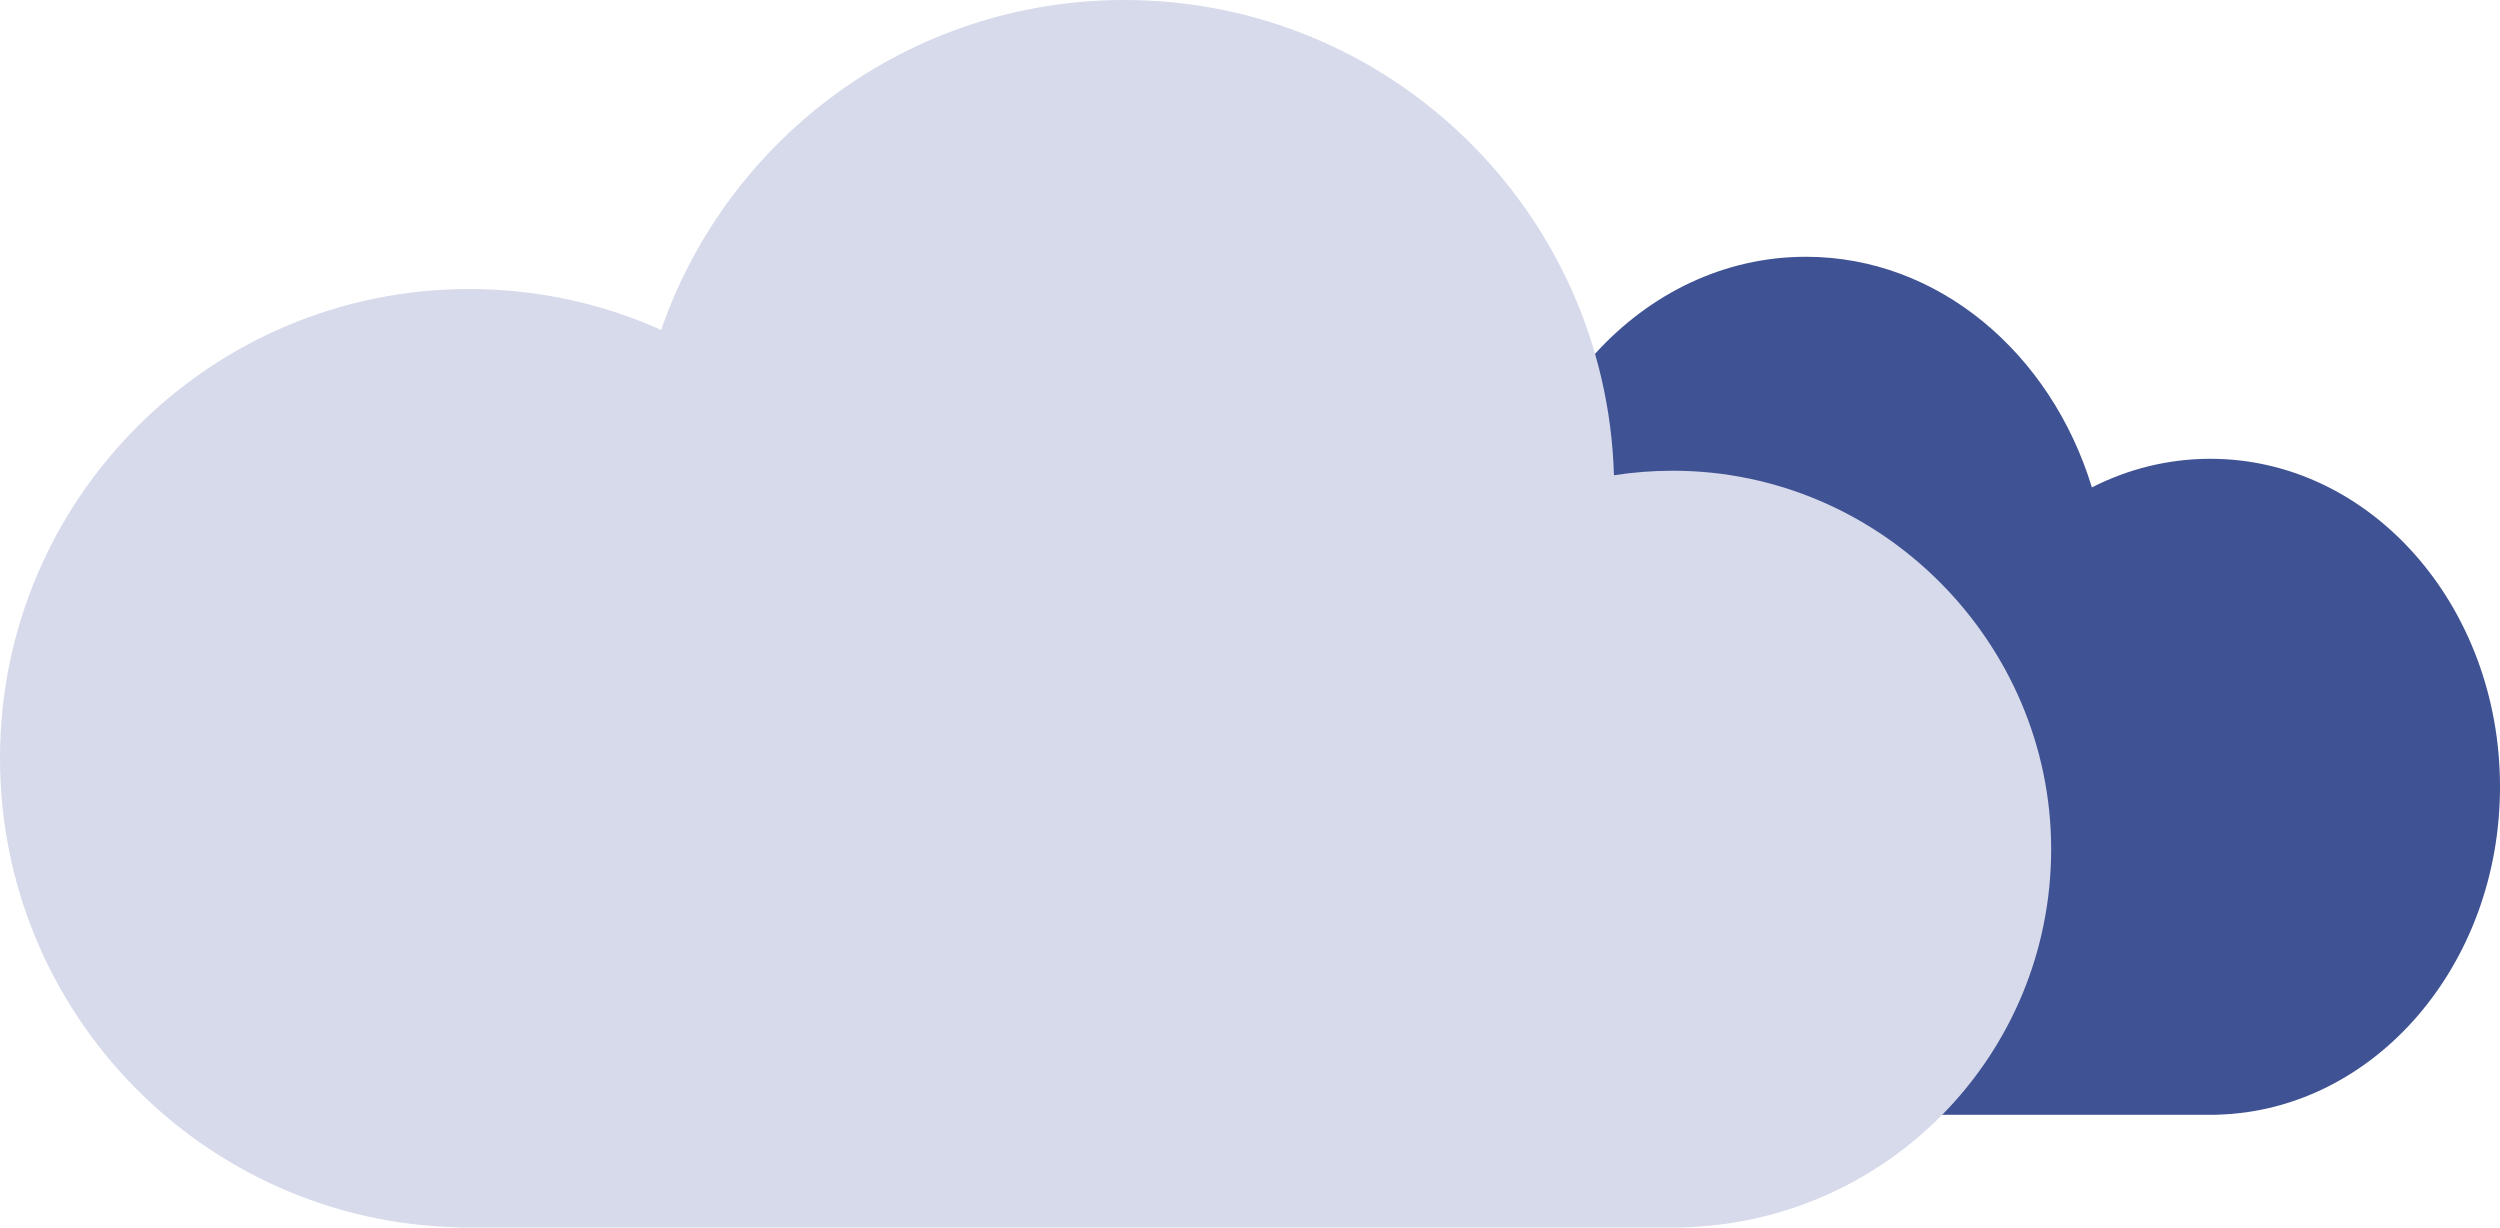 <?xml version="1.0" encoding="UTF-8"?><svg id="Layer_2" xmlns="http://www.w3.org/2000/svg" viewBox="0 0 381.27 187.21"><defs><style>.cls-1{fill:#3f5293;}.cls-2{fill:#d7daeb;}</style></defs><g id="Layer_3"><g><path class="cls-1" d="M223.8,89.34c1.88,0,3.73,.17,5.53,.48,.73-28.12,21.08-50.66,46.09-50.66,20.2,0,37.36,14.7,43.61,35.17,5.51-2.8,11.63-4.36,18.07-4.36,24.4,0,44.17,22.39,44.17,50.02,0,27.24-19.23,49.39-43.15,50.01,0,0,0,.01,0,.02h-115.14c-19.29-.51-34.8-18.37-34.8-40.34s15.95-40.33,35.62-40.33Z"/><path class="cls-2" d="M255.1,71.79c-3.05,0-6.04,.24-8.96,.69C244.97,32.25,211.99,0,171.47,0c-32.72,0-60.53,21.04-70.64,50.32-8.93-4.01-18.83-6.24-29.27-6.24C32.04,44.08,0,76.12,0,115.64c0,38.97,31.15,70.67,69.91,71.54,0,0,0,.02,0,.03h186.53v-.02c31.26-.7,56.38-26.27,56.38-57.69s-25.84-57.71-57.71-57.71Z"/></g></g></svg>